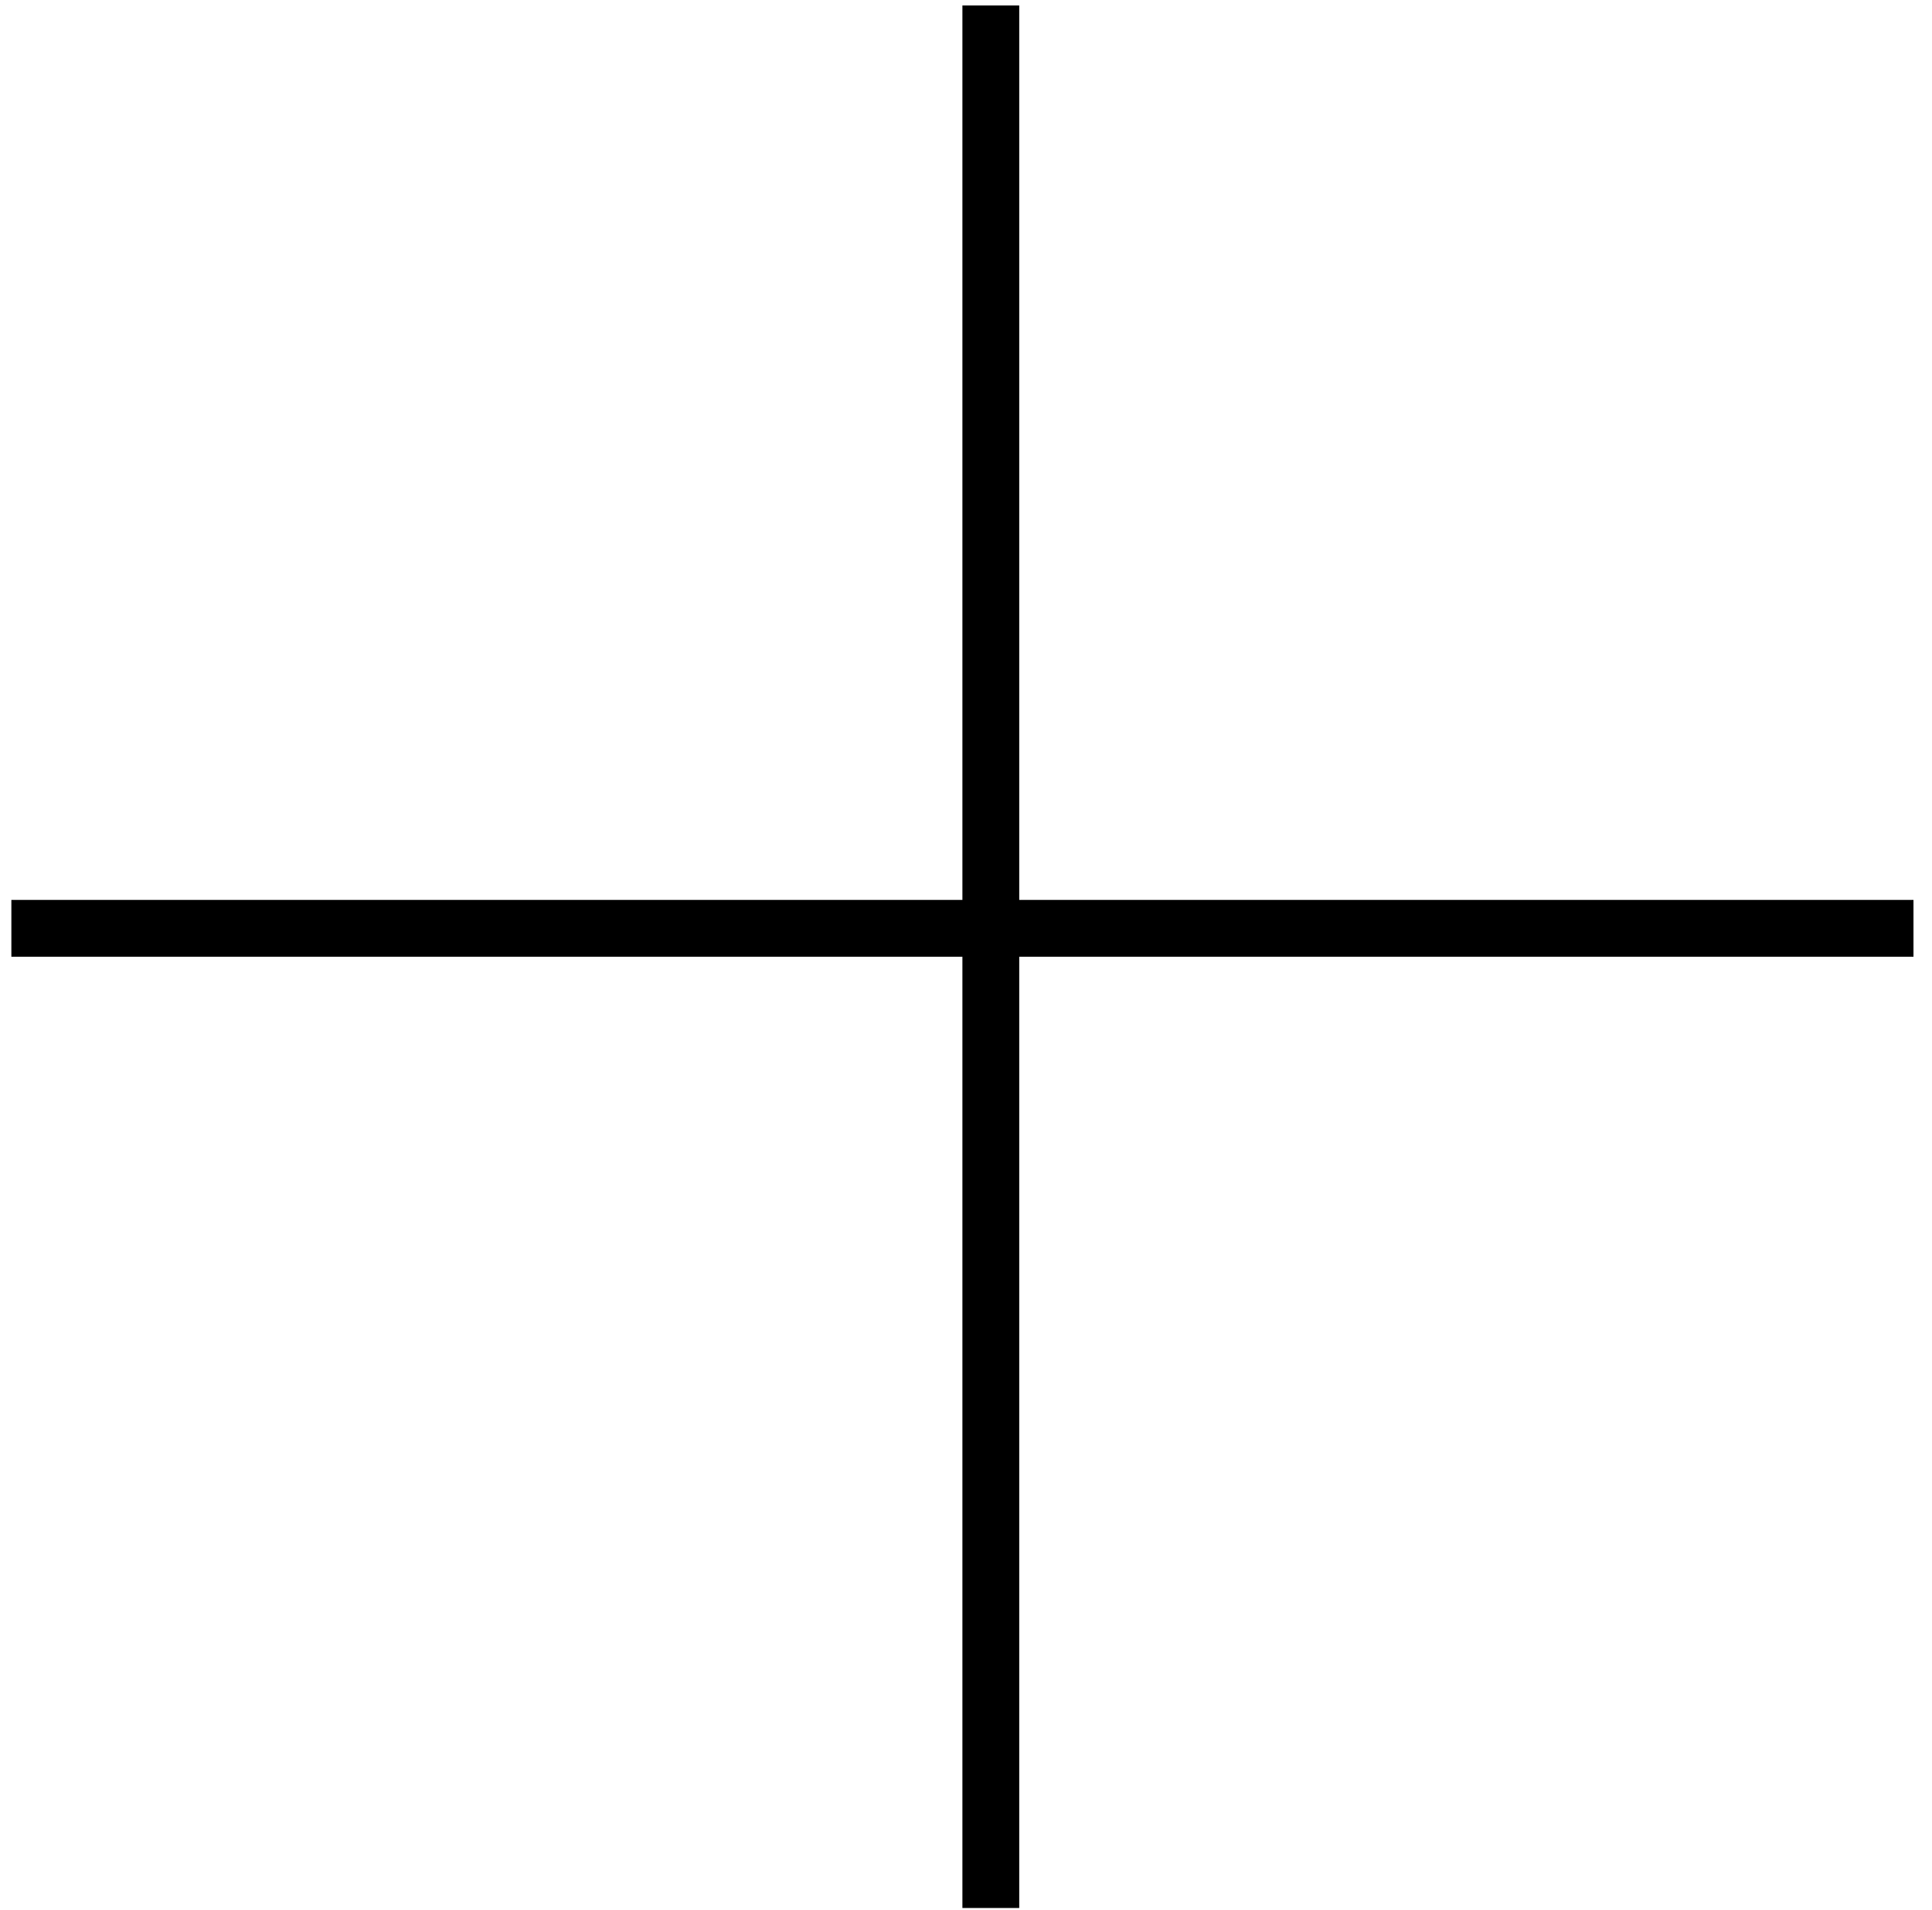 <?xml version="1.0" encoding="UTF-8"?> <svg xmlns="http://www.w3.org/2000/svg" width="85" height="84" viewBox="0 0 85 84" fill="none"><line x1="43.592" y1="0.241" x2="43.592" y2="83.926" stroke="black" stroke-width="2.5"></line><line x1="0.5" y1="40.834" x2="84.185" y2="40.834" stroke="black" stroke-width="2.5"></line></svg> 
